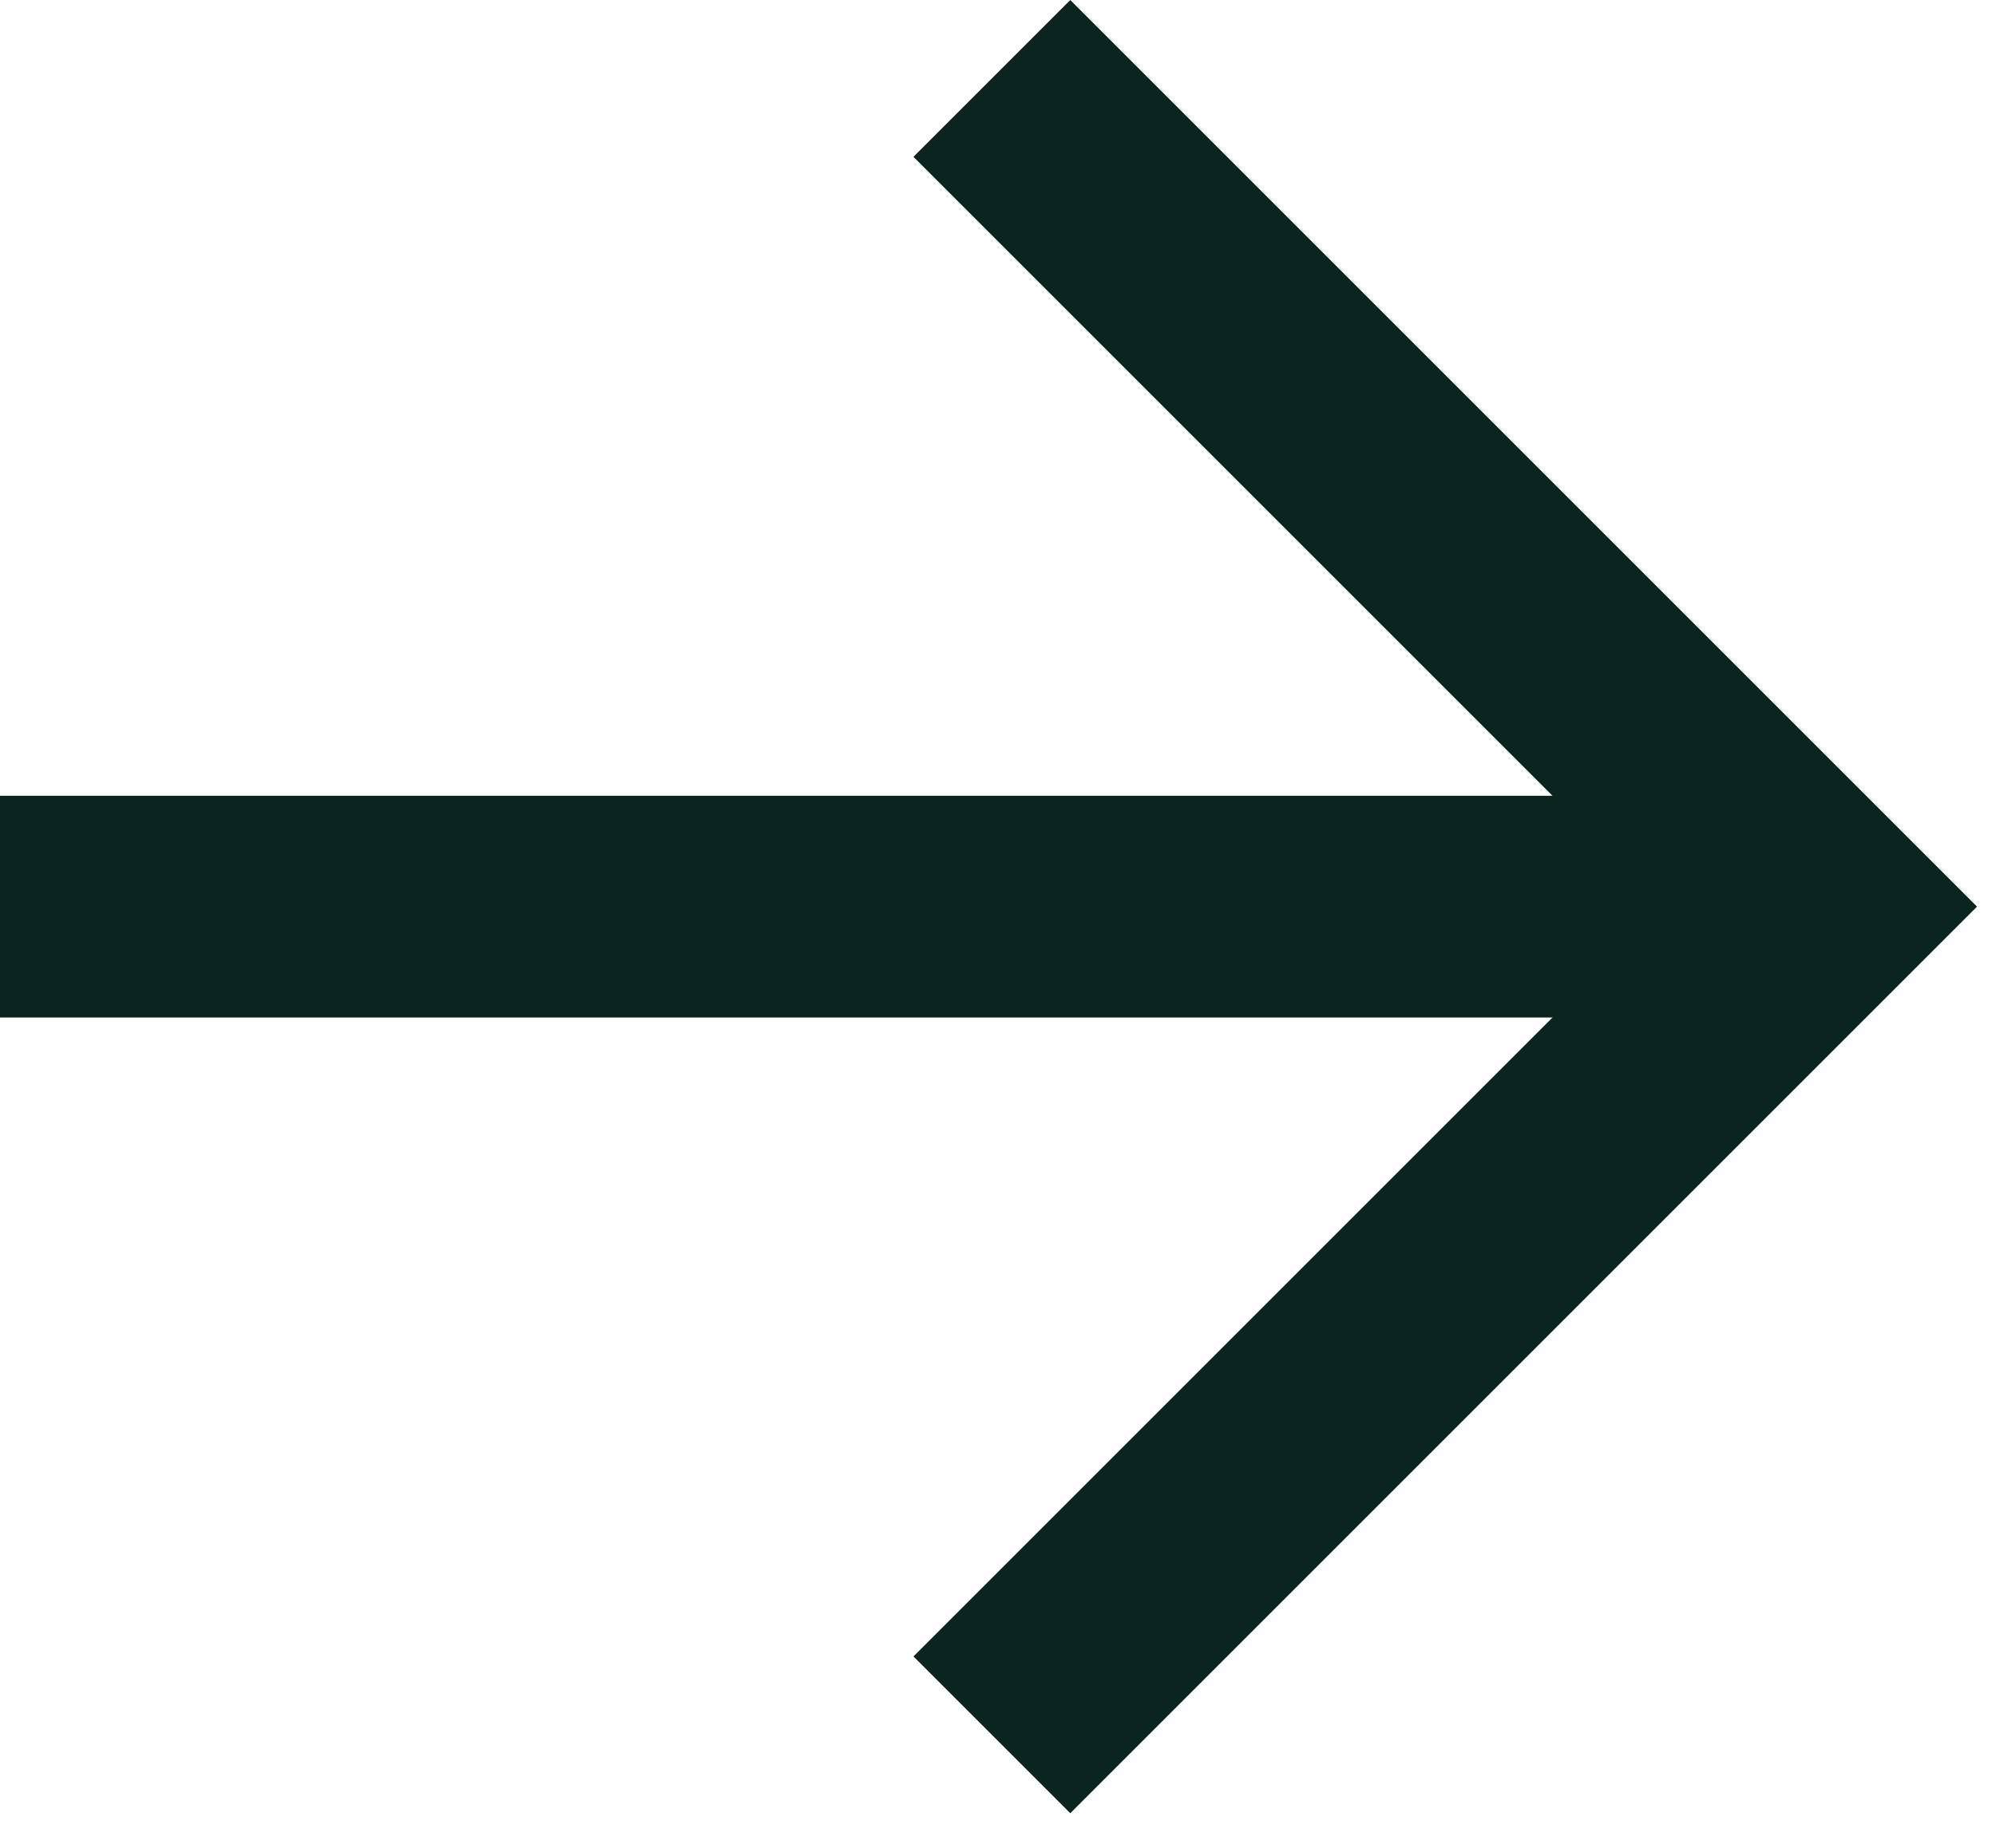 <svg width="27" height="25" viewBox="0 0 27 25" fill="none" xmlns="http://www.w3.org/2000/svg">
<path d="M0 12.266H24.769" stroke="#0A2520" stroke-width="3"/>
<path d="M13.417 1.061L24.622 12.266L13.417 23.471" stroke="#0A2520" stroke-width="3"/>
</svg>
